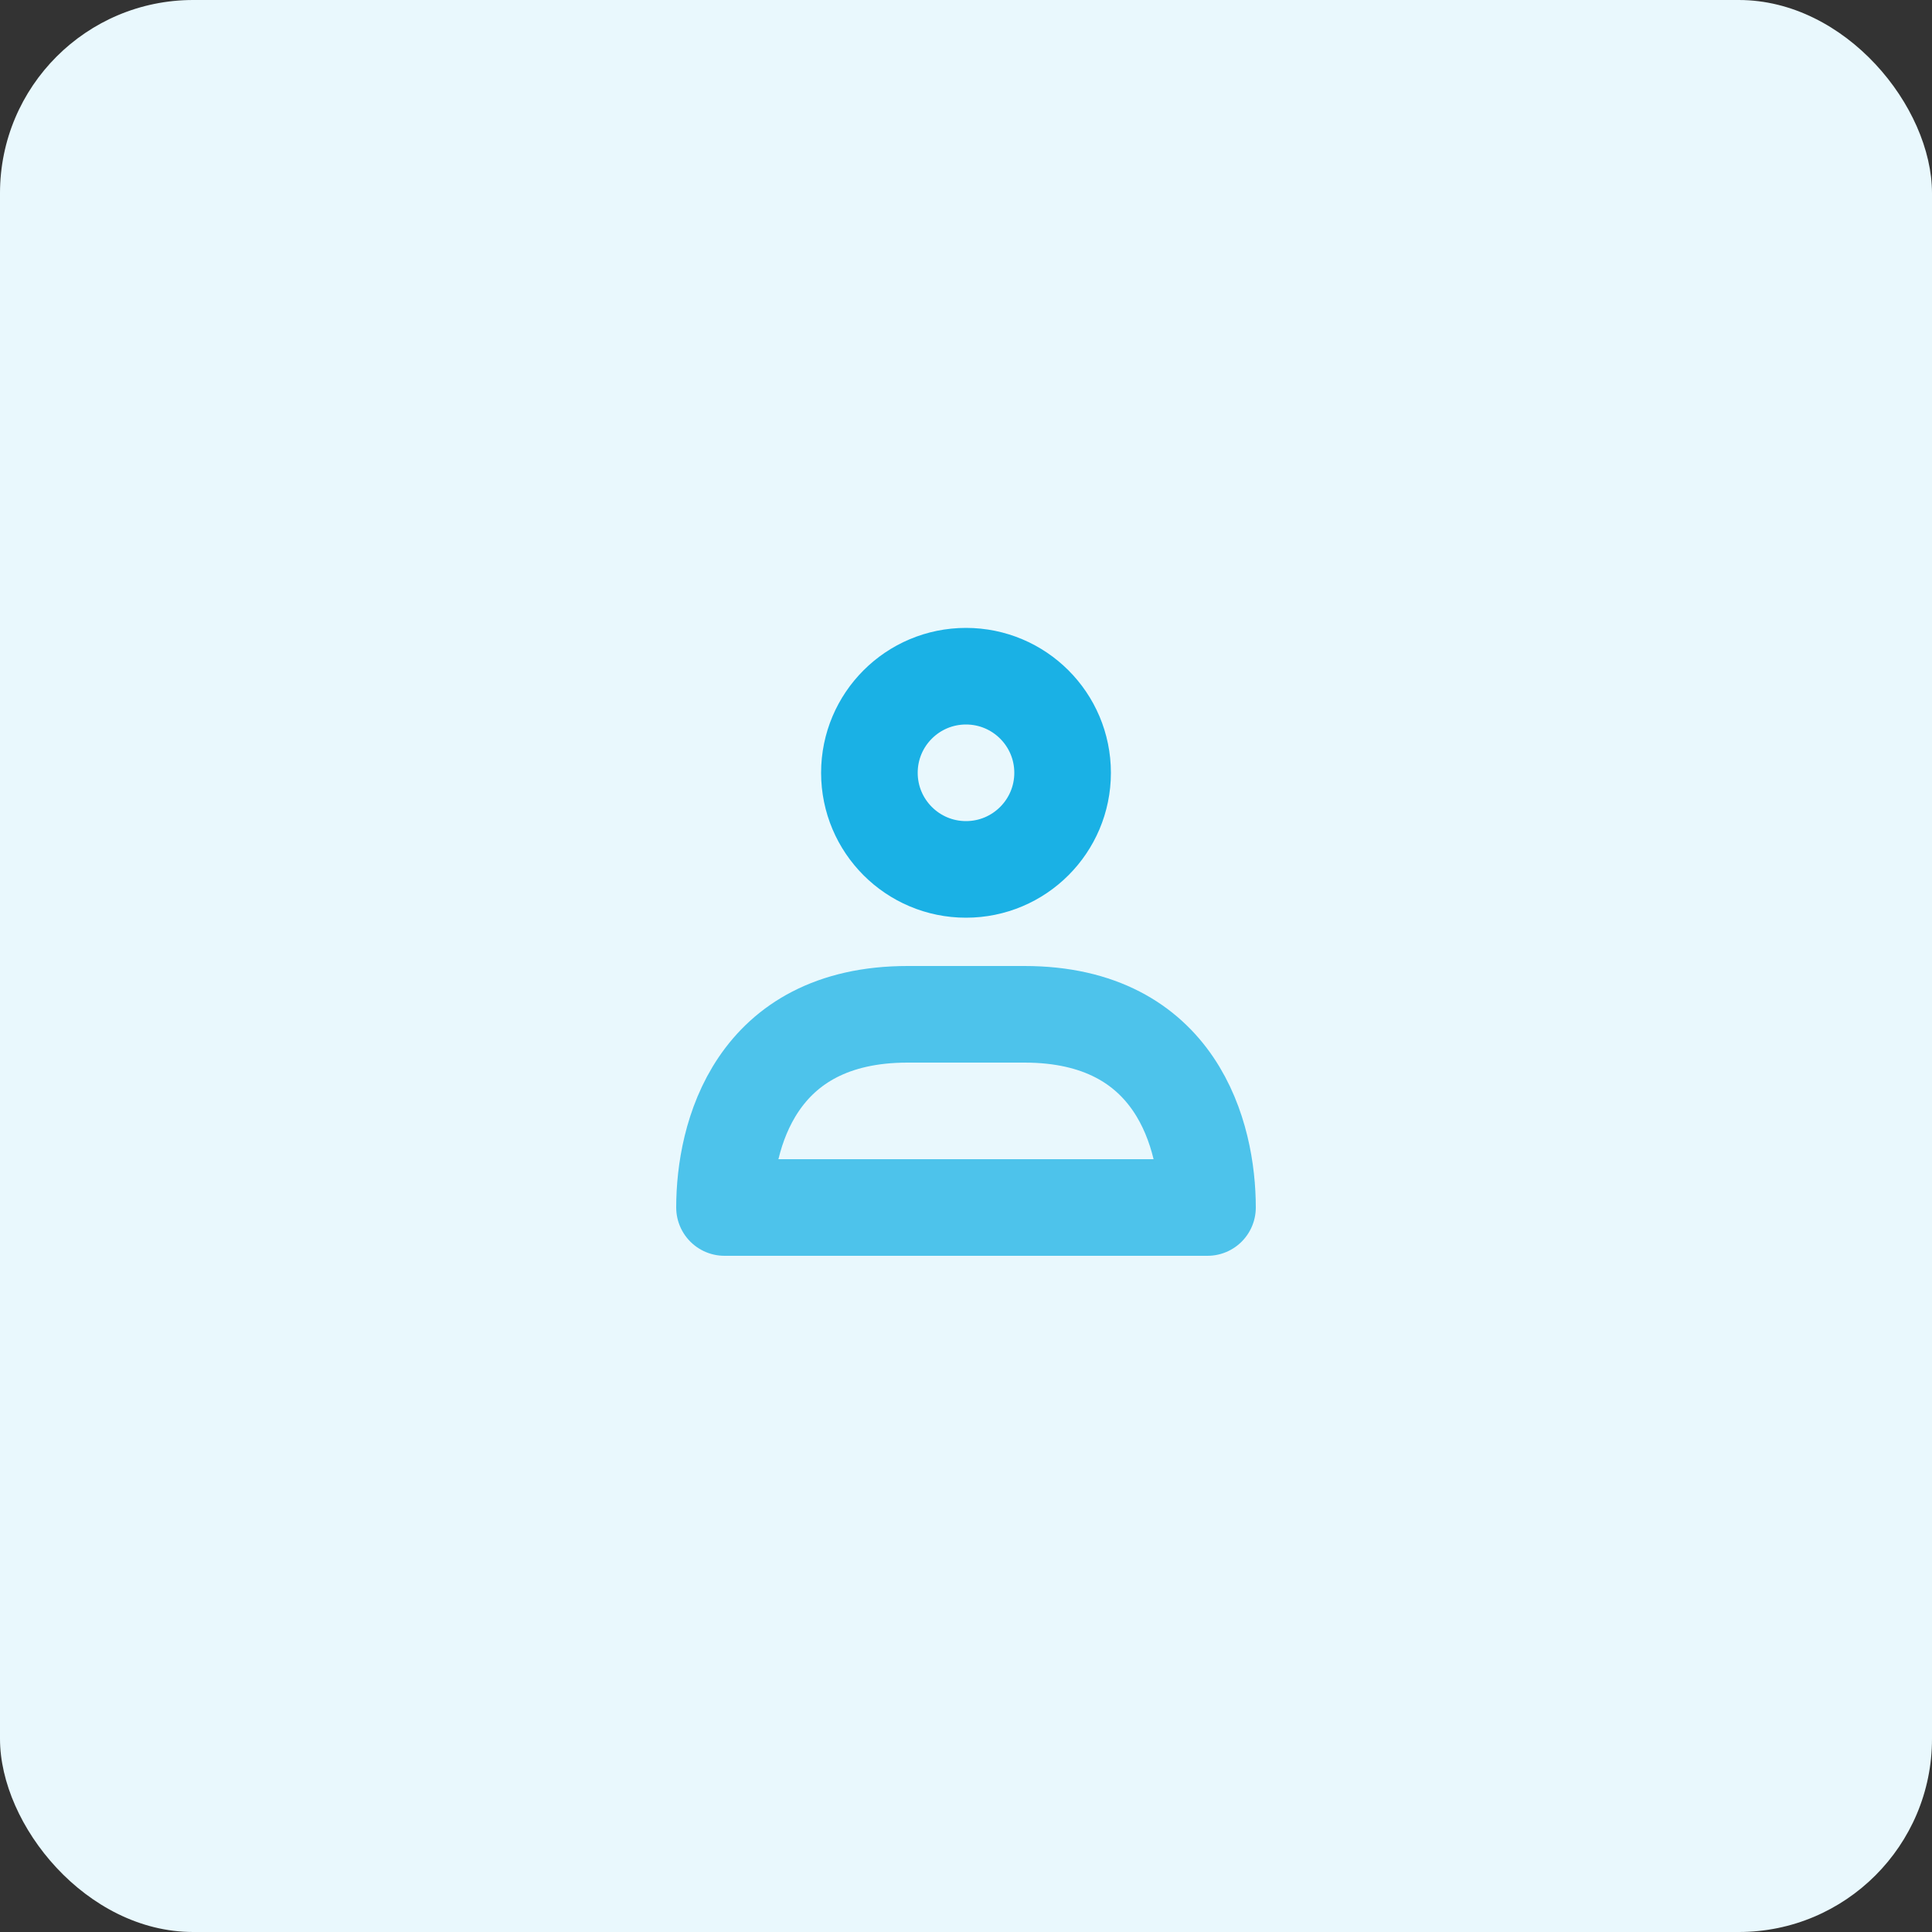 <svg width="40" height="40" viewBox="0 0 40 40" fill="none" xmlns="http://www.w3.org/2000/svg">
<rect x="0" y="0" width="40" height="40" fill="#333333" stroke="none"/>
<rect width="40" height="40" rx="4" fill="#E9F8FD"/>
<path opacity="0.75" fill-rule="evenodd" clip-rule="evenodd" d="M25 25H15C15 23.527 15.625 21 18.792 21H21.208C24.375 21 25 23.527 25 25Z" stroke="#1AB1E5" stroke-width="2" stroke-linecap="round" stroke-linejoin="round"/>
<path fill-rule="evenodd" clip-rule="evenodd" d="M22 16C22 17.104 21.104 18 20 18C18.895 18 18 17.104 18 16C18 14.895 18.895 14 20 14C21.104 14 22 14.895 22 16Z" stroke="#1AB1E5" stroke-width="2" stroke-linecap="round" stroke-linejoin="round"/>
</svg>

